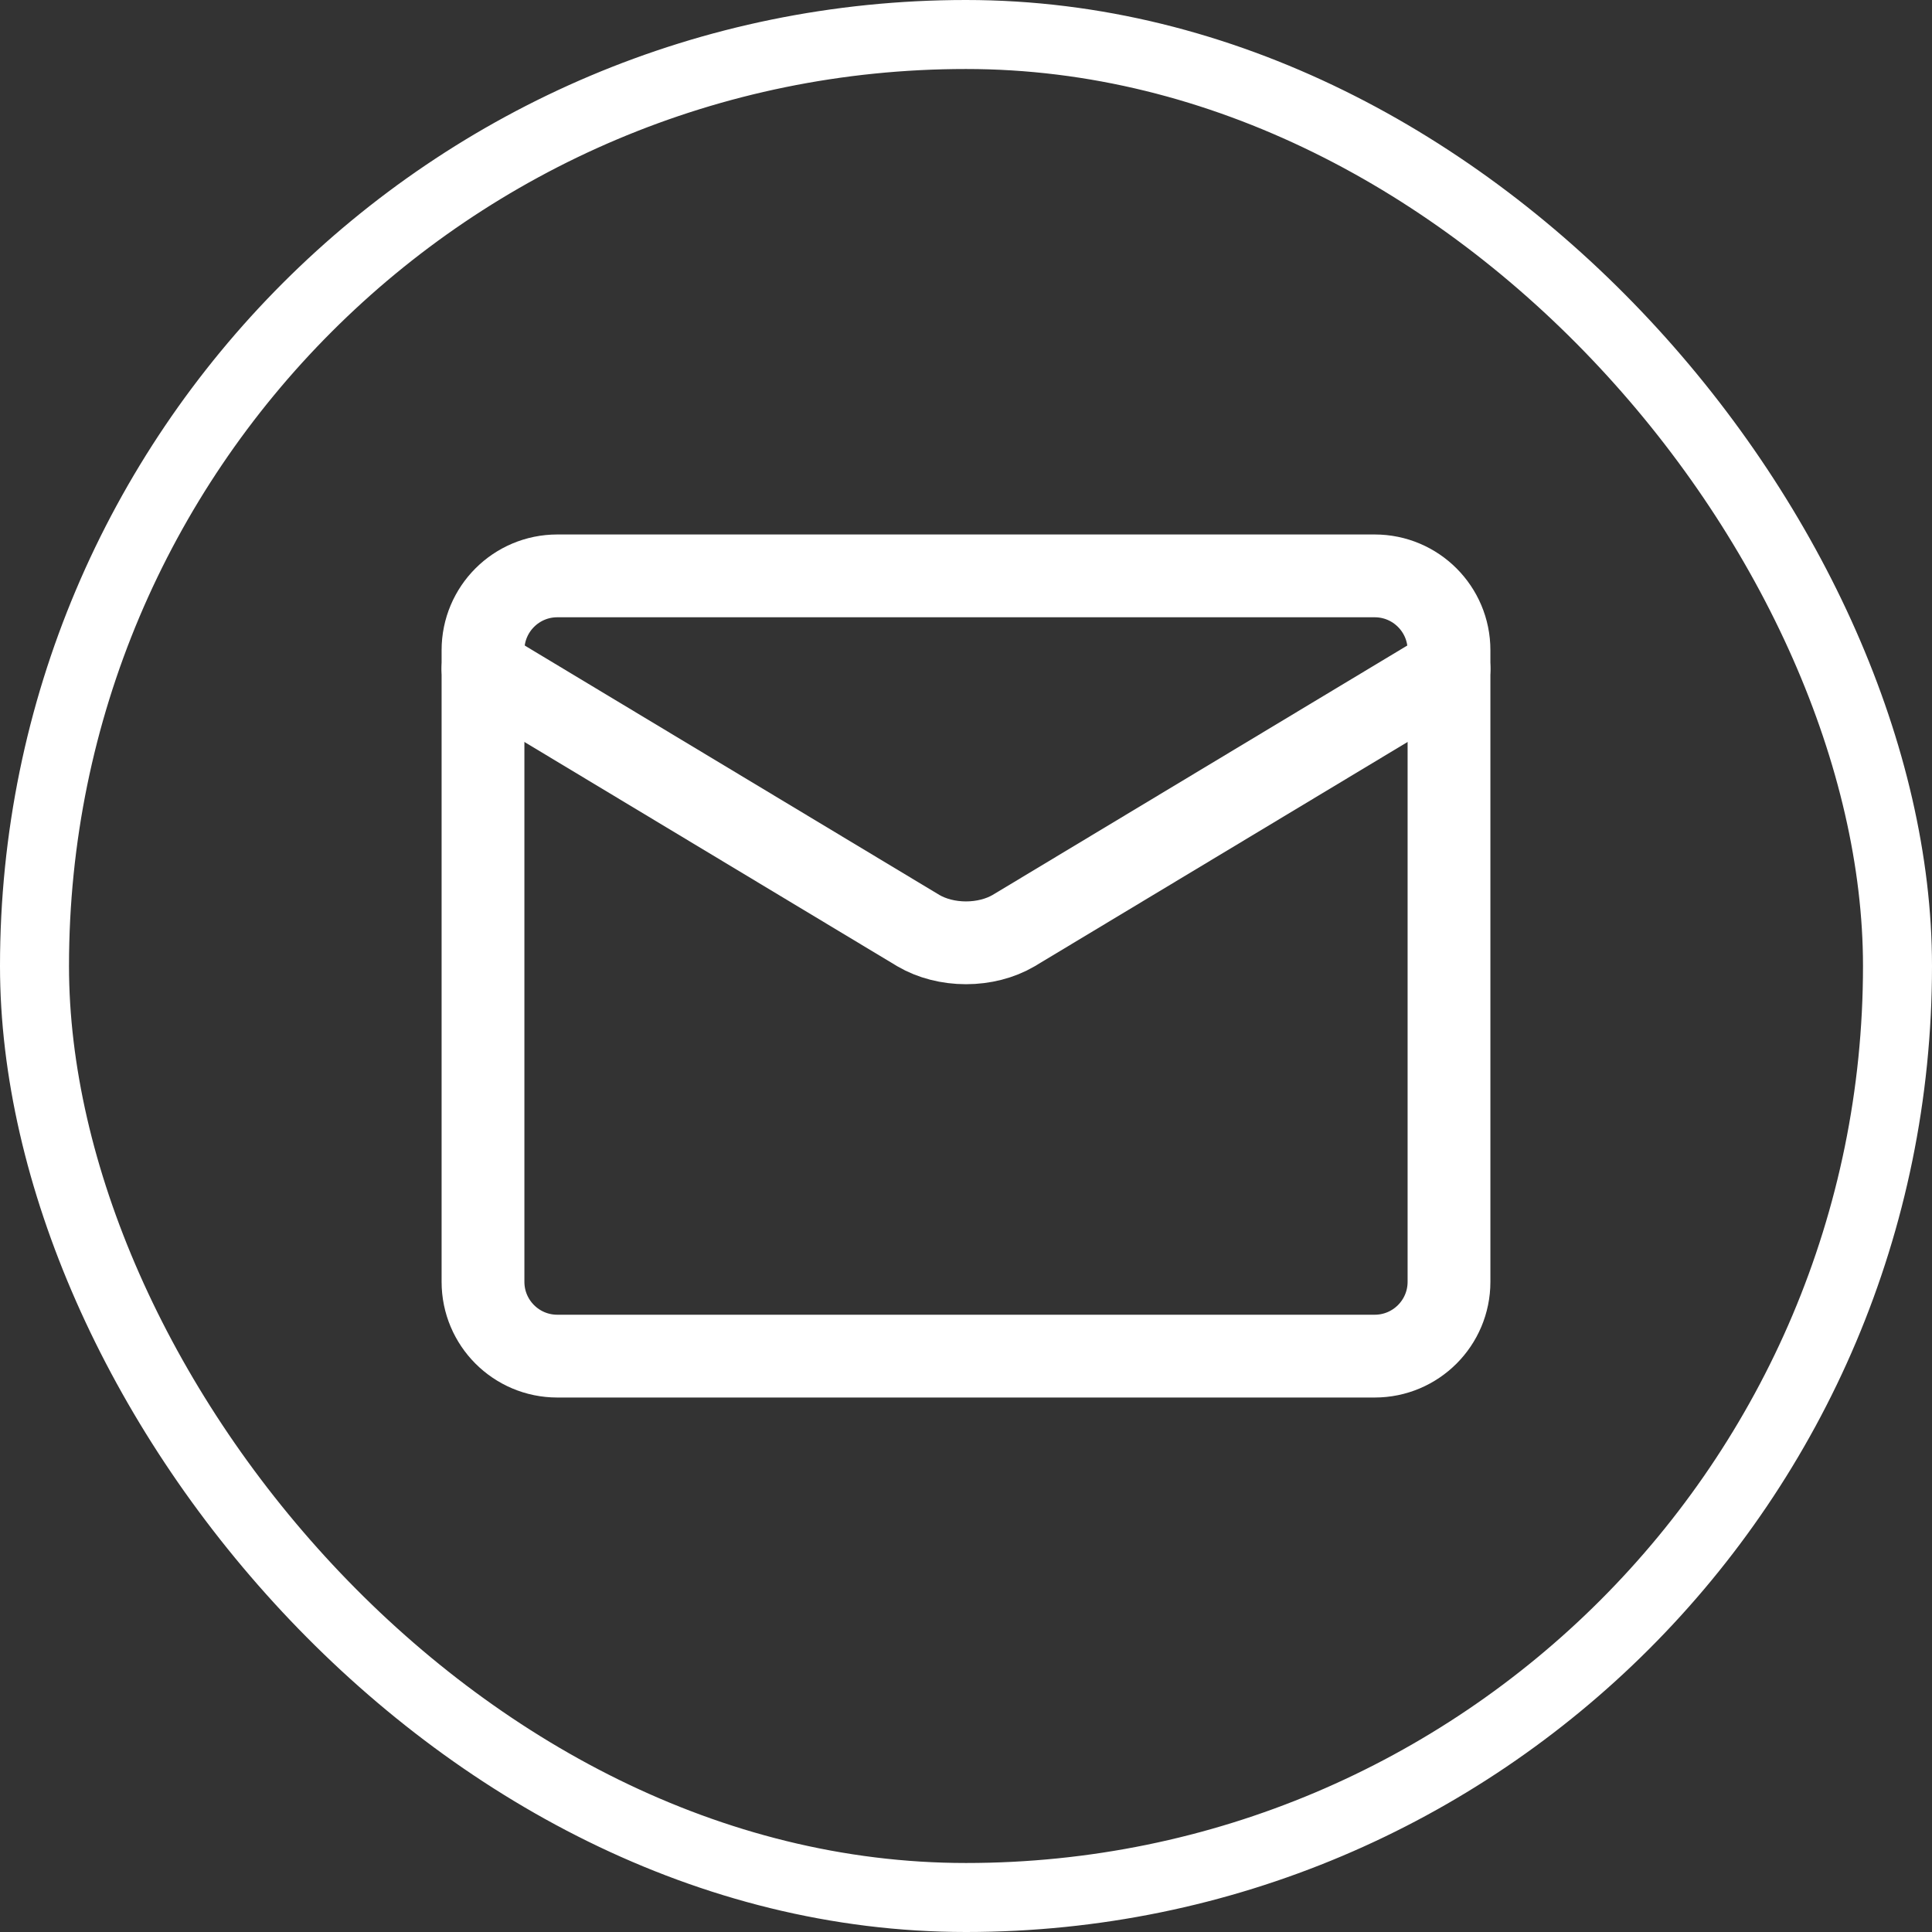 <svg width="28" height="28" viewBox="0 0 28 28" fill="none" xmlns="http://www.w3.org/2000/svg">
<rect x="0" y="0" width="28" height="28" fill="#333333" stroke="none"/>
<rect x="0.5" y="0.5" width="27" height="27" rx="13.5" stroke="white"/>
<path d="M19.923 8.346H8.077C7.482 8.346 7 8.828 7 9.423V18.577C7 19.172 7.482 19.654 8.077 19.654H19.923C20.518 19.654 21 19.172 21 18.577V9.423C21 8.828 20.518 8.346 19.923 8.346Z" stroke="white" stroke-width="1.2" stroke-linecap="round" stroke-linejoin="round"/>
<path d="M7 9.692L13.311 13.488C13.504 13.601 13.748 13.664 14 13.664C14.252 13.664 14.496 13.601 14.689 13.488L21 9.692" stroke="white" stroke-width="1.2" stroke-linecap="round" stroke-linejoin="round"/>
</svg>
